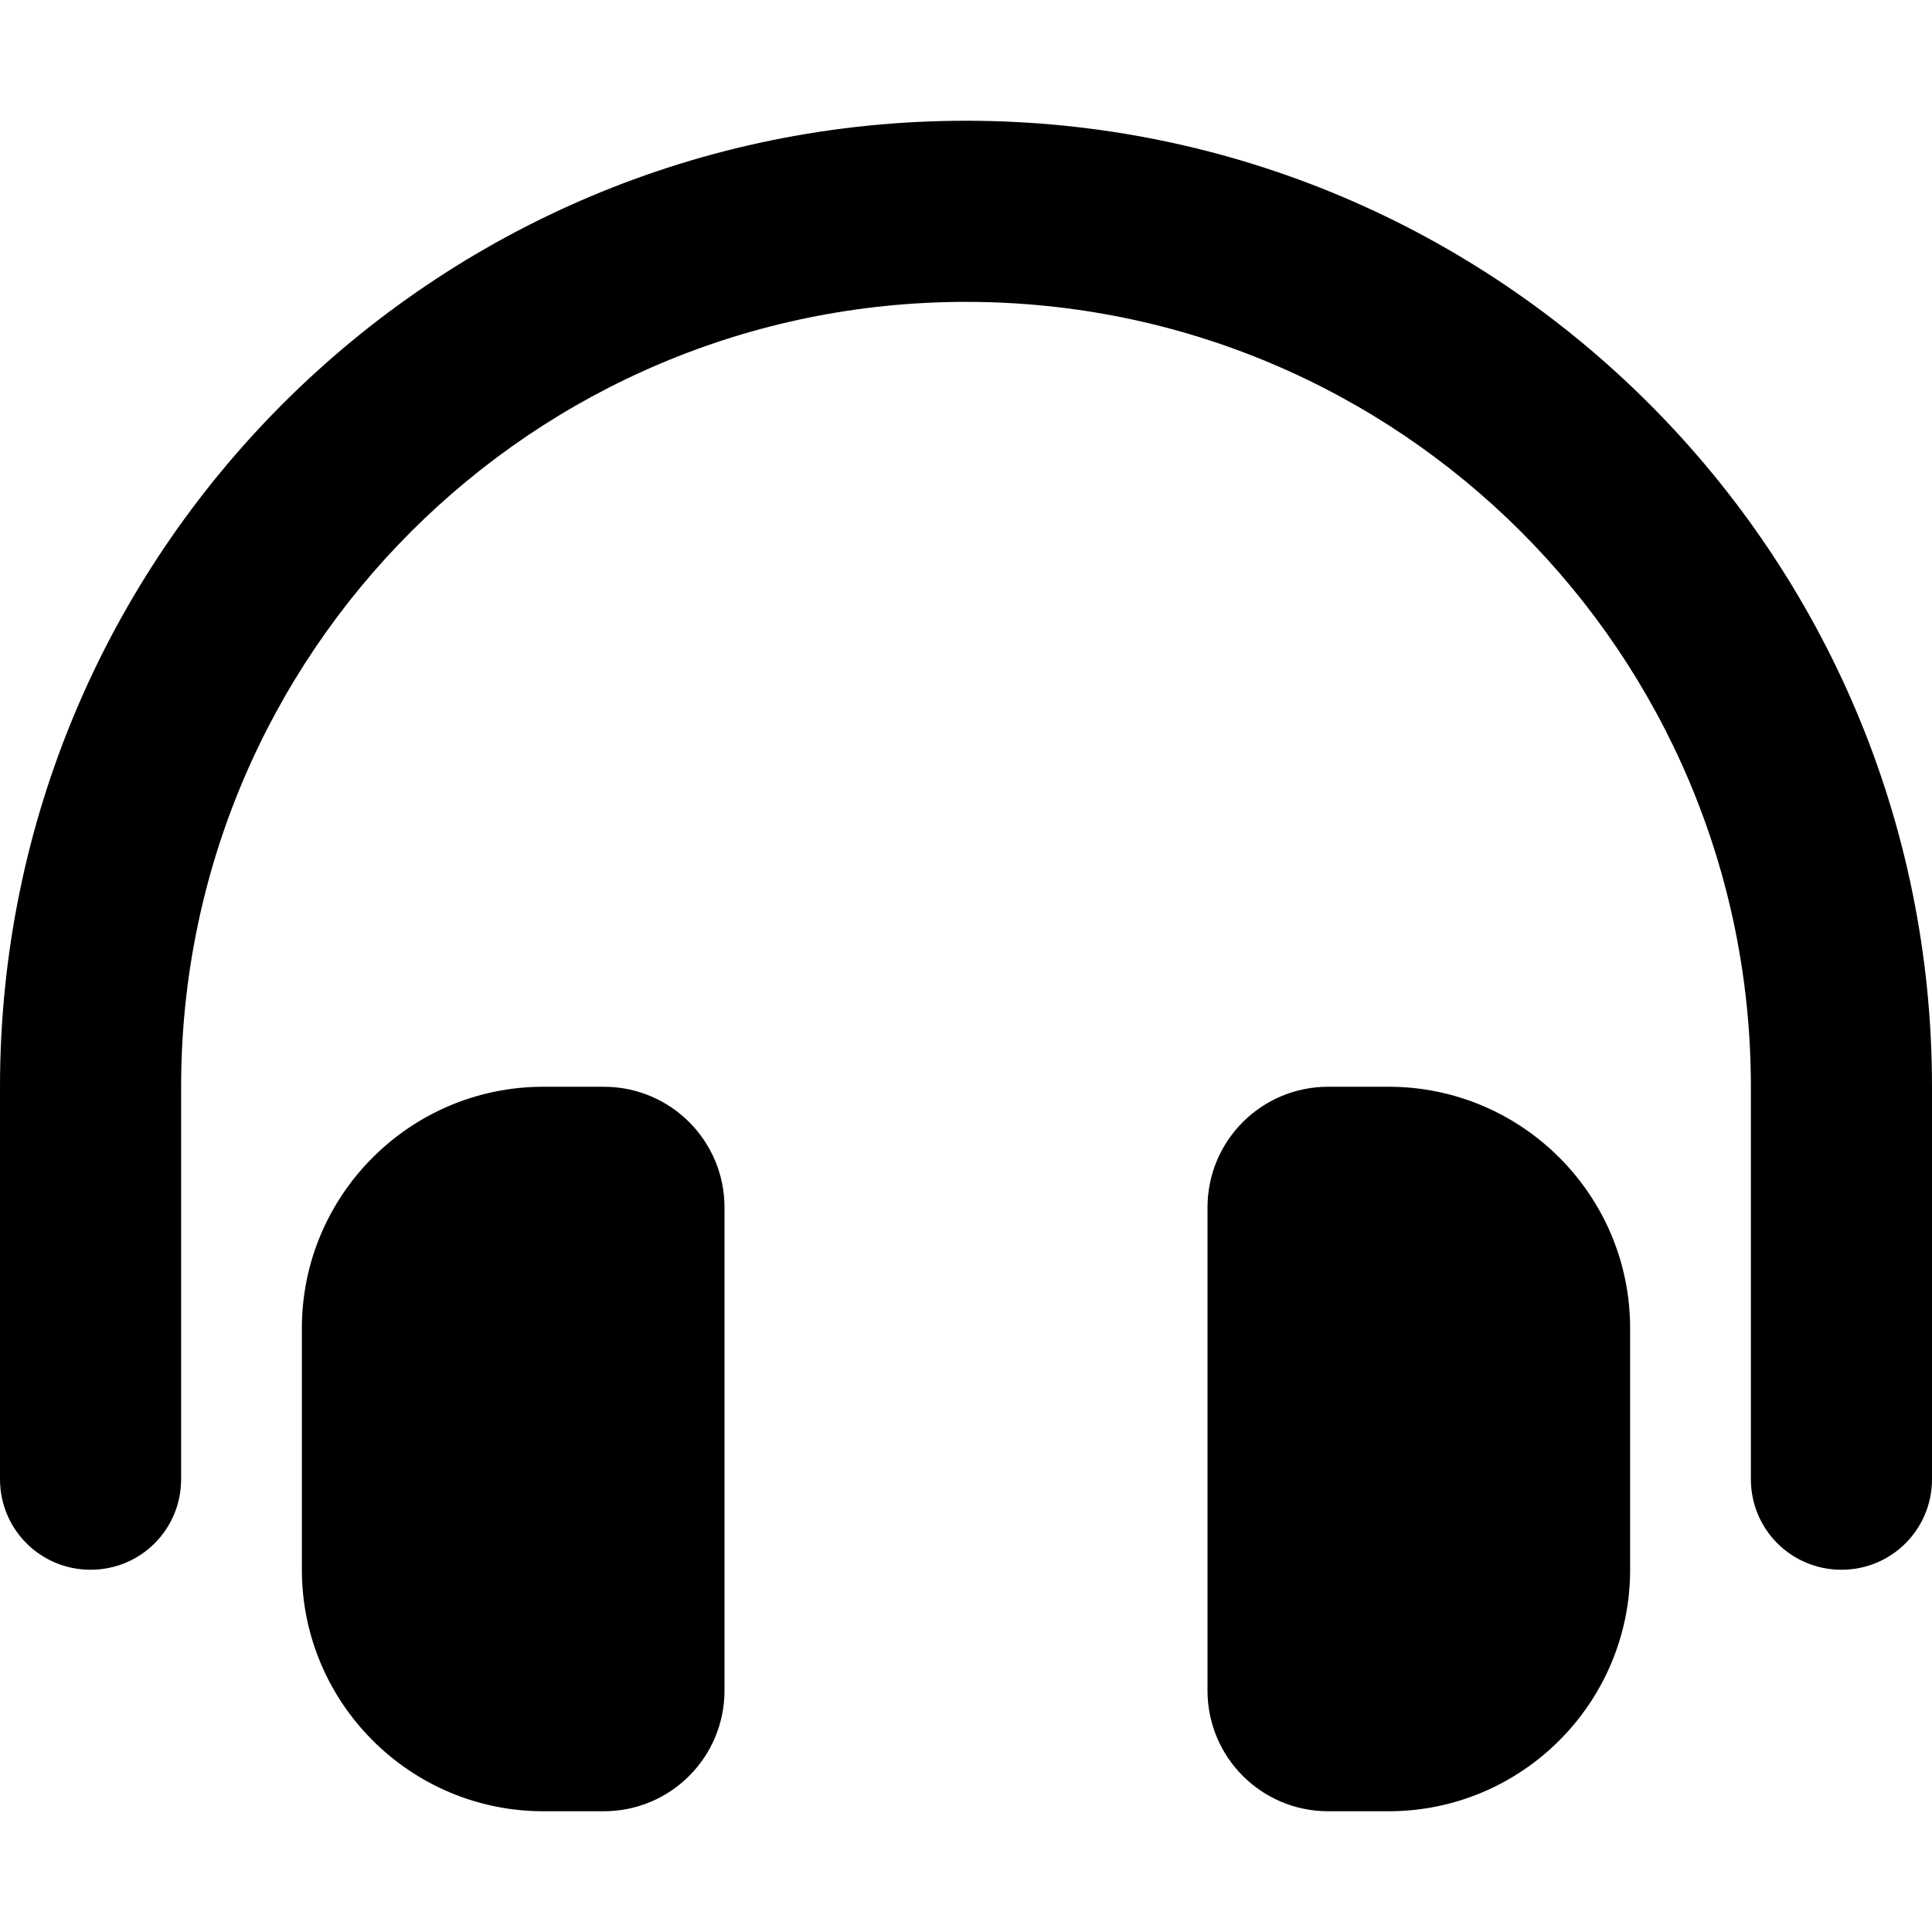 <svg xmlns="http://www.w3.org/2000/svg" viewBox="0 0 512 512"><!--! Font Awesome Pro 6.5.1 by @fontawesome - https://fontawesome.com License - https://fontawesome.com/license (Commercial License) Copyright 2023 Fonticons, Inc. --><path d="M256 80C141.1 80 48 173.1 48 288V392c0 13.3-10.7 24-24 24s-24-10.7-24-24V288C0 146.6 114.6 32 256 32s256 114.6 256 256V392c0 13.3-10.7 24-24 24s-24-10.7-24-24V288c0-114.9-93.1-208-208-208zM80 352c0-35.3 28.7-64 64-64h16c17.7 0 32 14.3 32 32V448c0 17.7-14.3 32-32 32H144c-35.3 0-64-28.7-64-64V352zm288-64c35.3 0 64 28.7 64 64v64c0 35.3-28.7 64-64 64H352c-17.7 0-32-14.3-32-32V320c0-17.7 14.3-32 32-32h16z"/></svg>